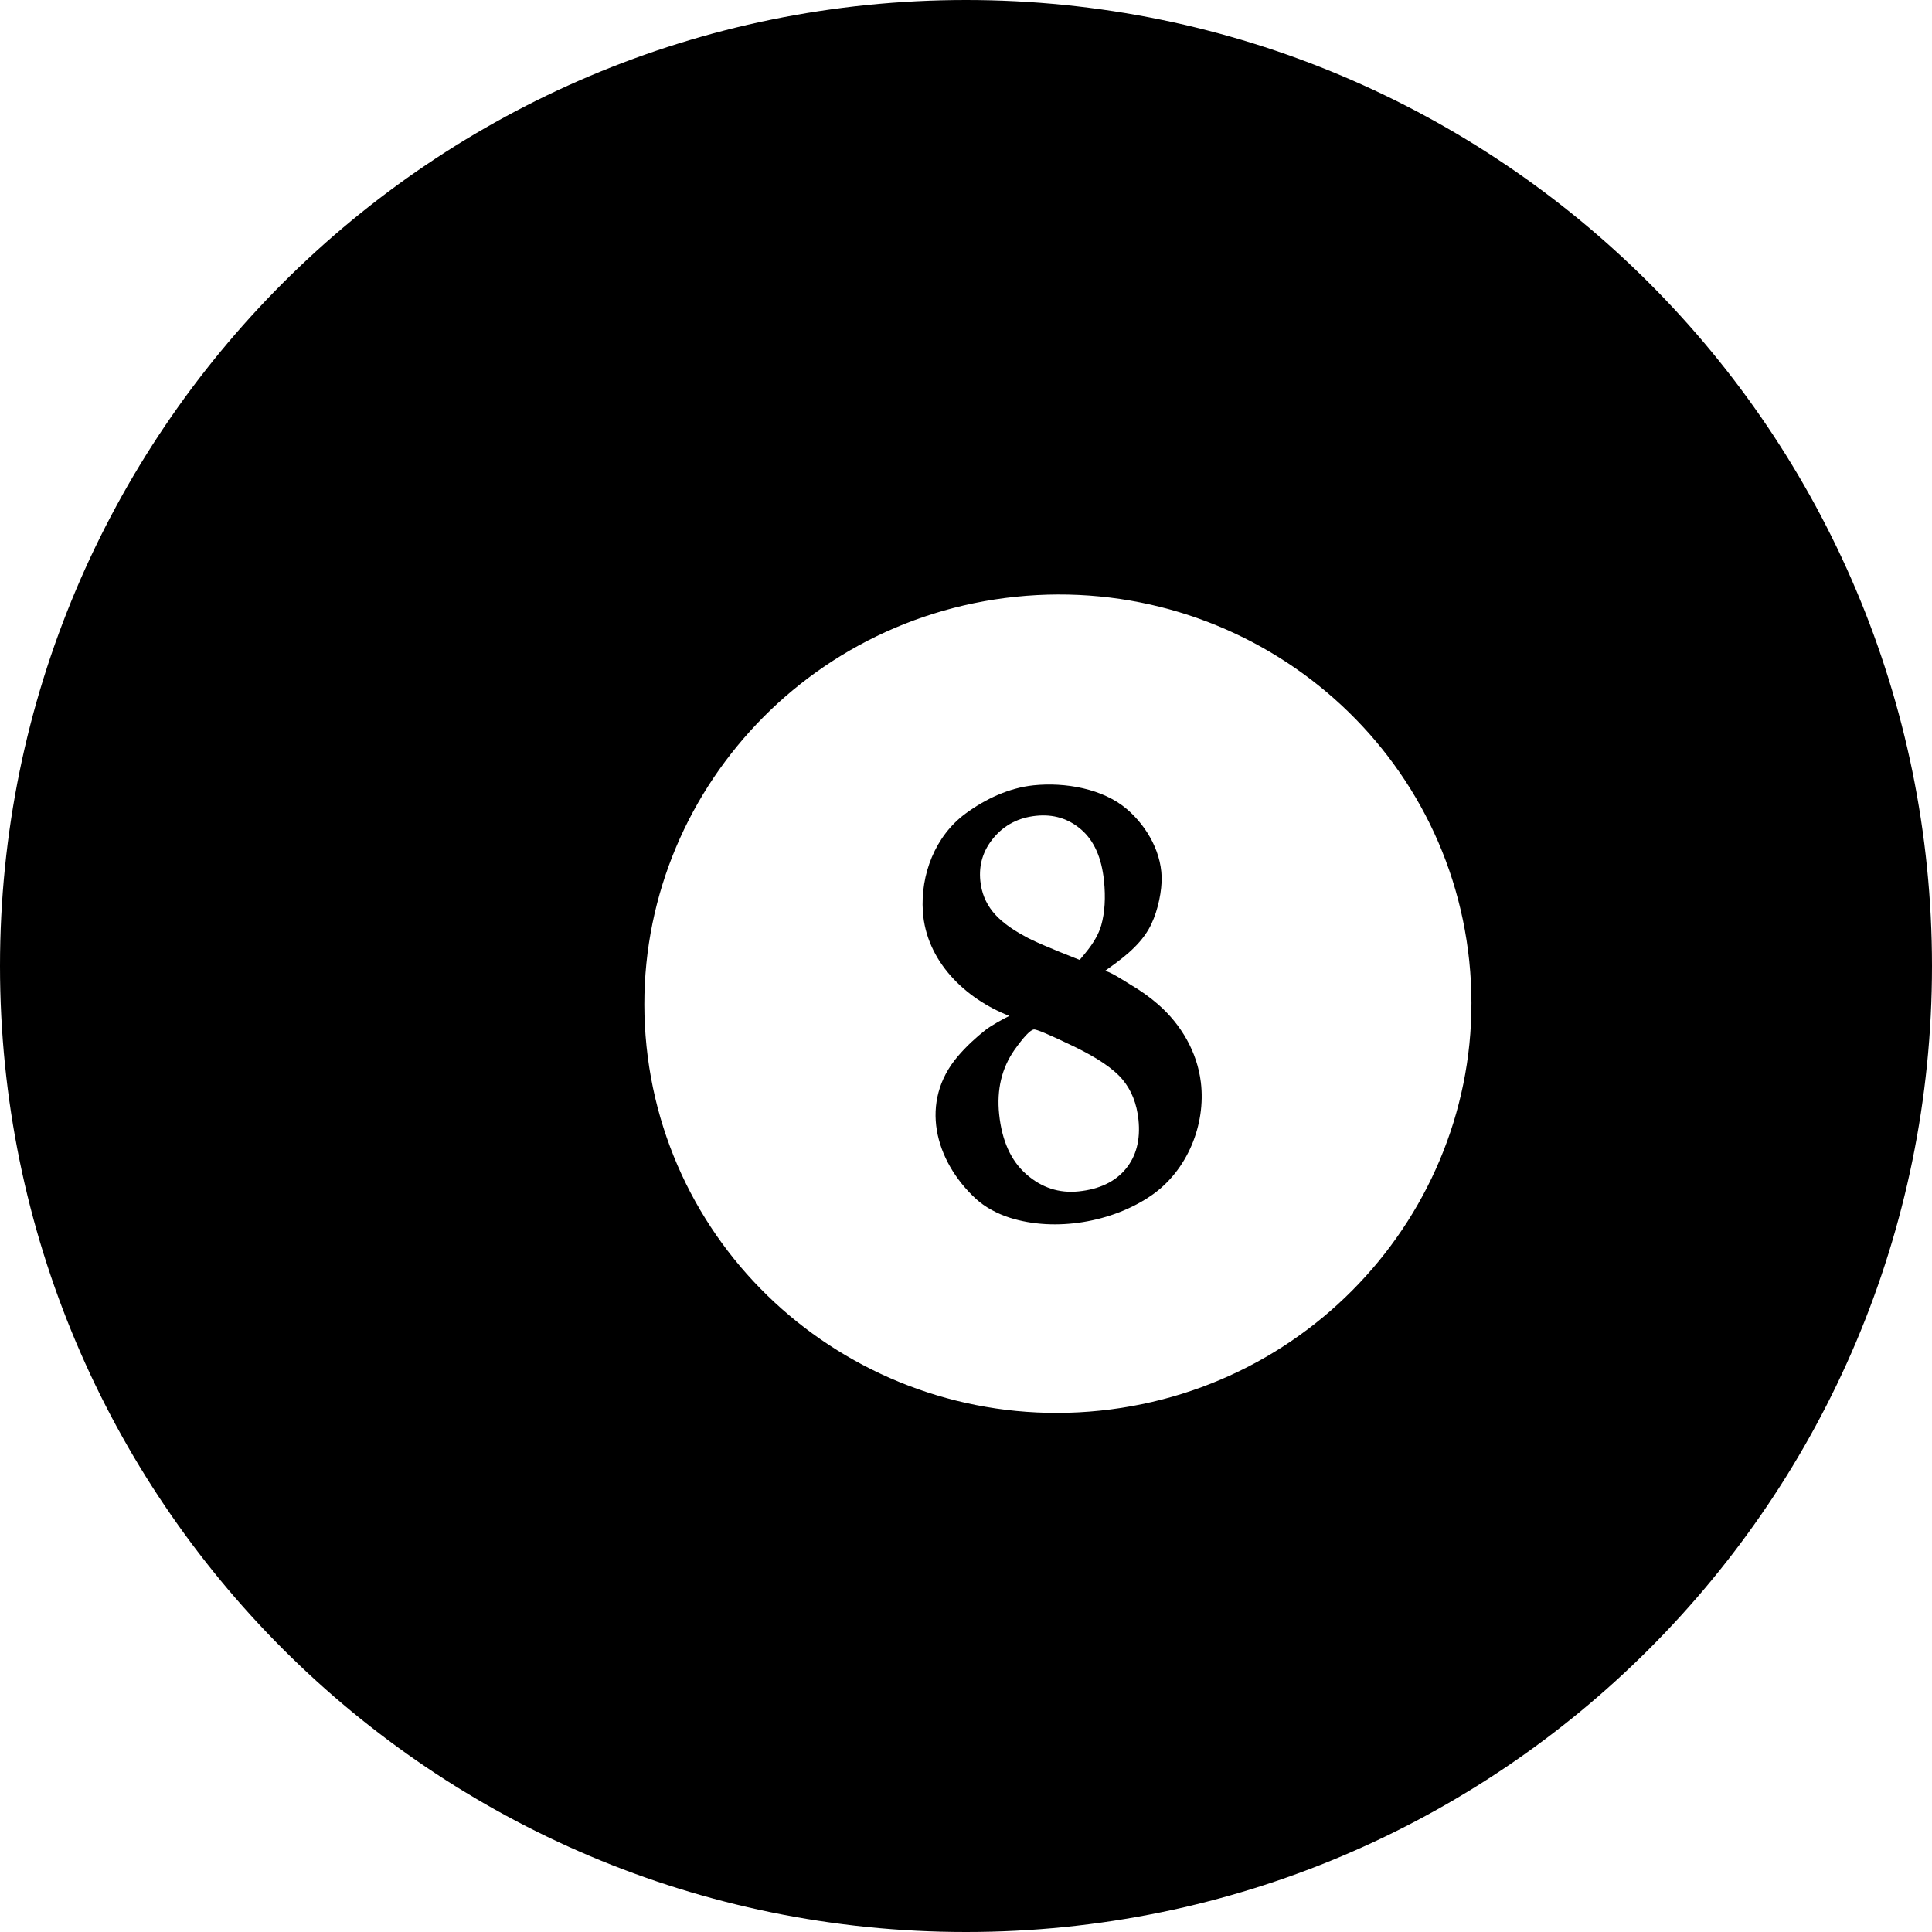 <?xml version="1.0" ?><!DOCTYPE svg  PUBLIC '-//W3C//DTD SVG 1.1//EN'  'http://www.w3.org/Graphics/SVG/1.1/DTD/svg11.dtd'><svg enable-background="new 0 0 633.48 633.48" height="633.48px" id="Layer_1" version="1.1" viewBox="0 0 633.48 633.48" width="633.48px" xml:space="preserve" xmlns="http://www.w3.org/2000/svg" xmlns:xlink="http://www.w3.org/1999/xlink"><g><path d="M316.74,0C141.809,0,0,141.809,0,316.74c0,174.93,141.809,316.74,316.74,316.74S633.48,491.67,633.48,316.74   C633.48,141.809,491.672,0,316.74,0z M360.703,462.535c-74.494,7.721-141.076-45.762-148.713-119.453   c-7.639-73.694,46.557-139.692,121.053-147.414c74.494-7.721,141.076,45.758,148.713,119.454   C489.395,388.814,435.197,454.813,360.703,462.535z"/><path d="M379.82,329.395c-2.867-2.51-5.99-4.697-9.283-6.625c-1.047-0.614-7.537-4.925-8.404-4.298   c5.414-3.847,11.107-7.919,14.502-13.799c2.488-4.301,4.01-10.511,4.236-15.427c0.42-9.077-4.531-18.046-11.326-23.896   c-7.904-6.802-20.41-8.917-30.641-7.857c-8.088,0.839-15.861,4.508-22.338,9.289c-9.98,7.364-14.785,20.04-13.971,32.137   c1.09,16.195,13.828,28.539,28.379,34.189c-2.053,0.937-6.27,3.379-7.709,4.504c-3.342,2.623-6.479,5.533-9.229,8.766   c-12.635,14.847-7.635,34.146,5.939,46.696c3.01,2.781,7.158,4.937,11.049,6.181c14.955,4.779,33.777,1.52,46.584-7.344   c11.723-8.111,17.838-23.166,16.137-37.062C392.537,344.956,387.314,335.952,379.82,329.395z M325.453,298.861   c-2.283-2.867-3.621-6.193-4.014-9.979c-0.557-5.362,0.926-10.114,4.441-14.271c3.516-4.154,8.127-6.526,13.838-7.119   c5.713-0.592,10.654,0.919,14.832,4.545c4.174,3.617,6.652,9.187,7.432,16.703c0.578,5.583,0.277,10.463-0.898,14.643   c-0.809,2.83-2.512,5.828-5.115,8.991l-1.953,2.375c-9.75-3.837-15.754-6.429-18.01-7.776   C331.254,304.431,327.736,301.729,325.453,298.861z M369.098,383.293c-3.477,4.195-8.613,6.641-15.41,7.346   c-6.432,0.668-12.164-1.206-17.186-5.625c-5.027-4.417-7.992-10.977-8.893-19.678c-0.836-8.057,0.834-15.083,5.006-21.066   c3.107-4.357,5.234-6.598,6.385-6.717c0.75-0.136,5.037,1.673,12.857,5.437c7.818,3.755,13.207,7.396,16.166,10.922   c2.957,3.524,4.717,7.935,5.266,13.228C373.971,373.717,372.57,379.104,369.098,383.293z"/></g></svg>